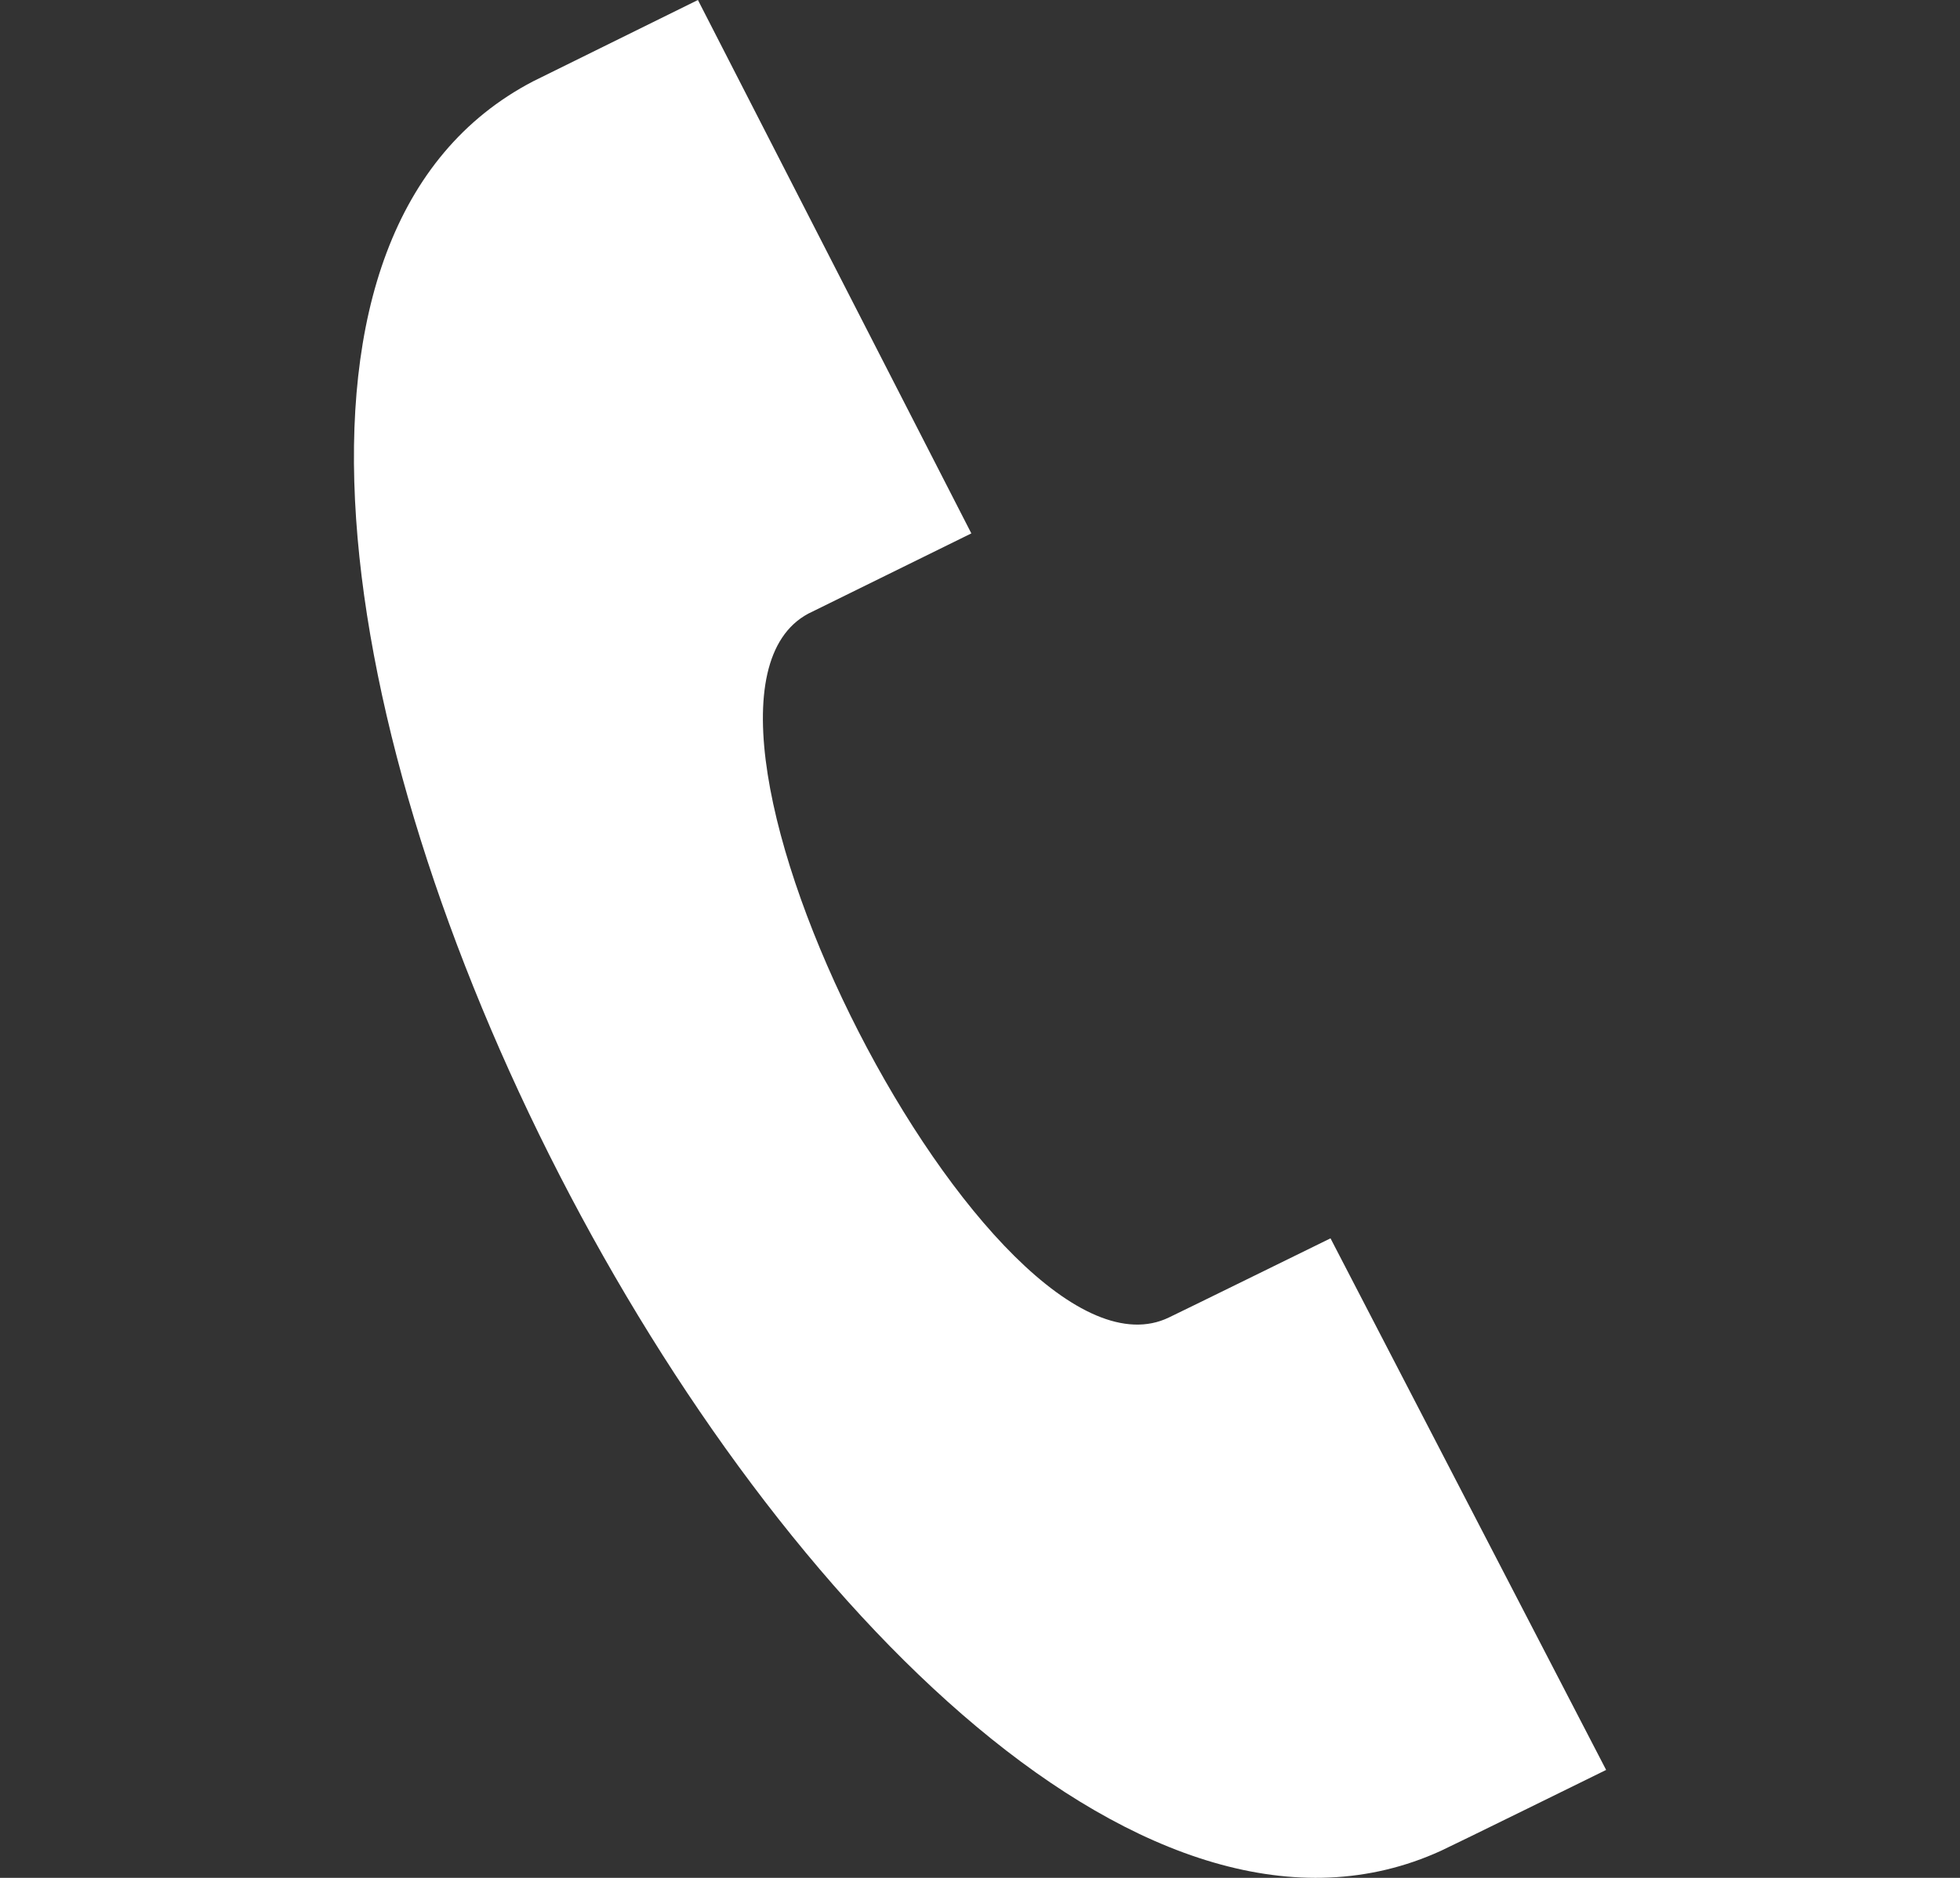 <svg width="24" height="23" viewBox="0 0 24 23" fill="none" xmlns="http://www.w3.org/2000/svg">
<rect x="0" y="0" width="24" height="23" fill="#333333" stroke="none"/>
<path d="M19.667 21.678L16.292 15.167C16.285 15.17 14.401 16.096 14.314 16.136C12.168 17.176 7.799 8.641 9.897 7.516L11.894 6.533L8.546 0L6.528 0.996C-0.374 4.594 10.585 25.895 17.645 22.668C17.761 22.616 19.659 21.682 19.667 21.678Z" fill="white"/>
</svg>
